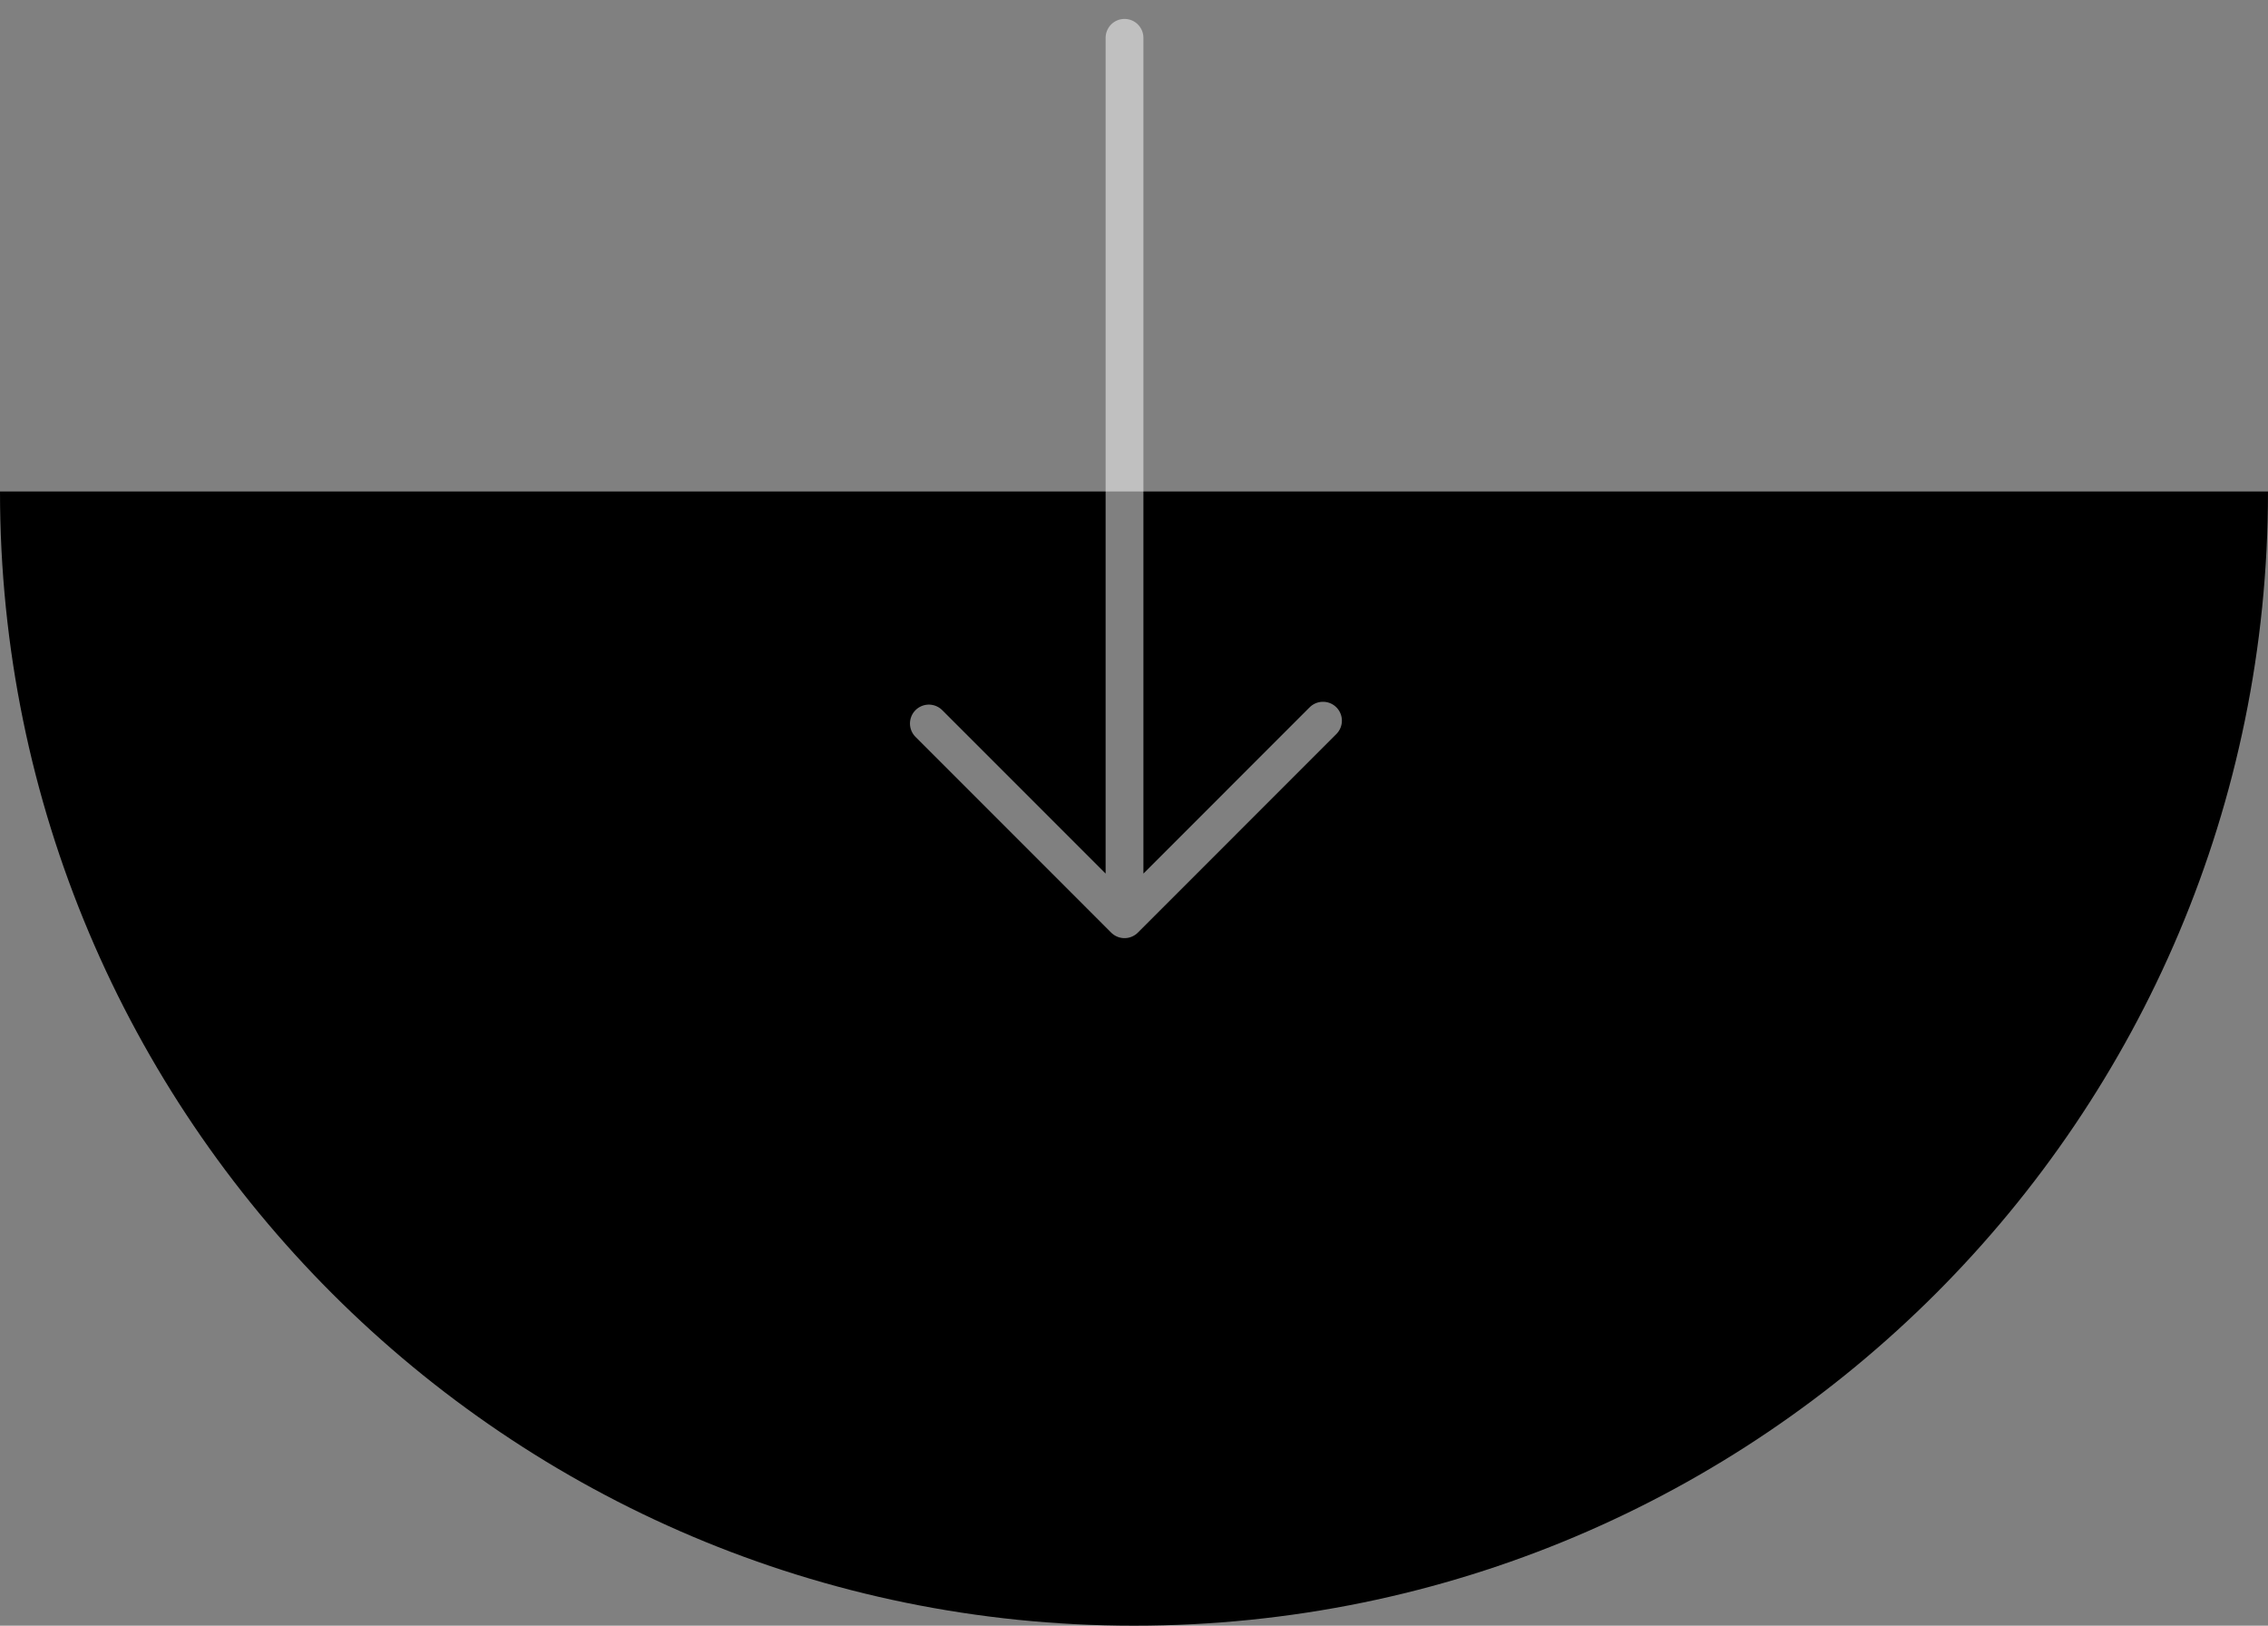 <?xml version="1.0" encoding="UTF-8"?> <svg xmlns="http://www.w3.org/2000/svg" width="60" height="43" viewBox="0 0 60 43" fill="none"><rect x="0" y="0" width="60" height="43" fill="#808080" stroke="none"/><path d="M0 13H60C60 29.569 46.569 43 30 43C13.431 43 0 29.569 0 13Z" fill="black"></path><path d="M35 19.062L29.749 24.314M29.749 24.314L24.573 19.137M29.749 24.314L29.749 1" stroke="white" stroke-opacity="0.5" stroke-linecap="round" stroke-linejoin="round"></path></svg> 